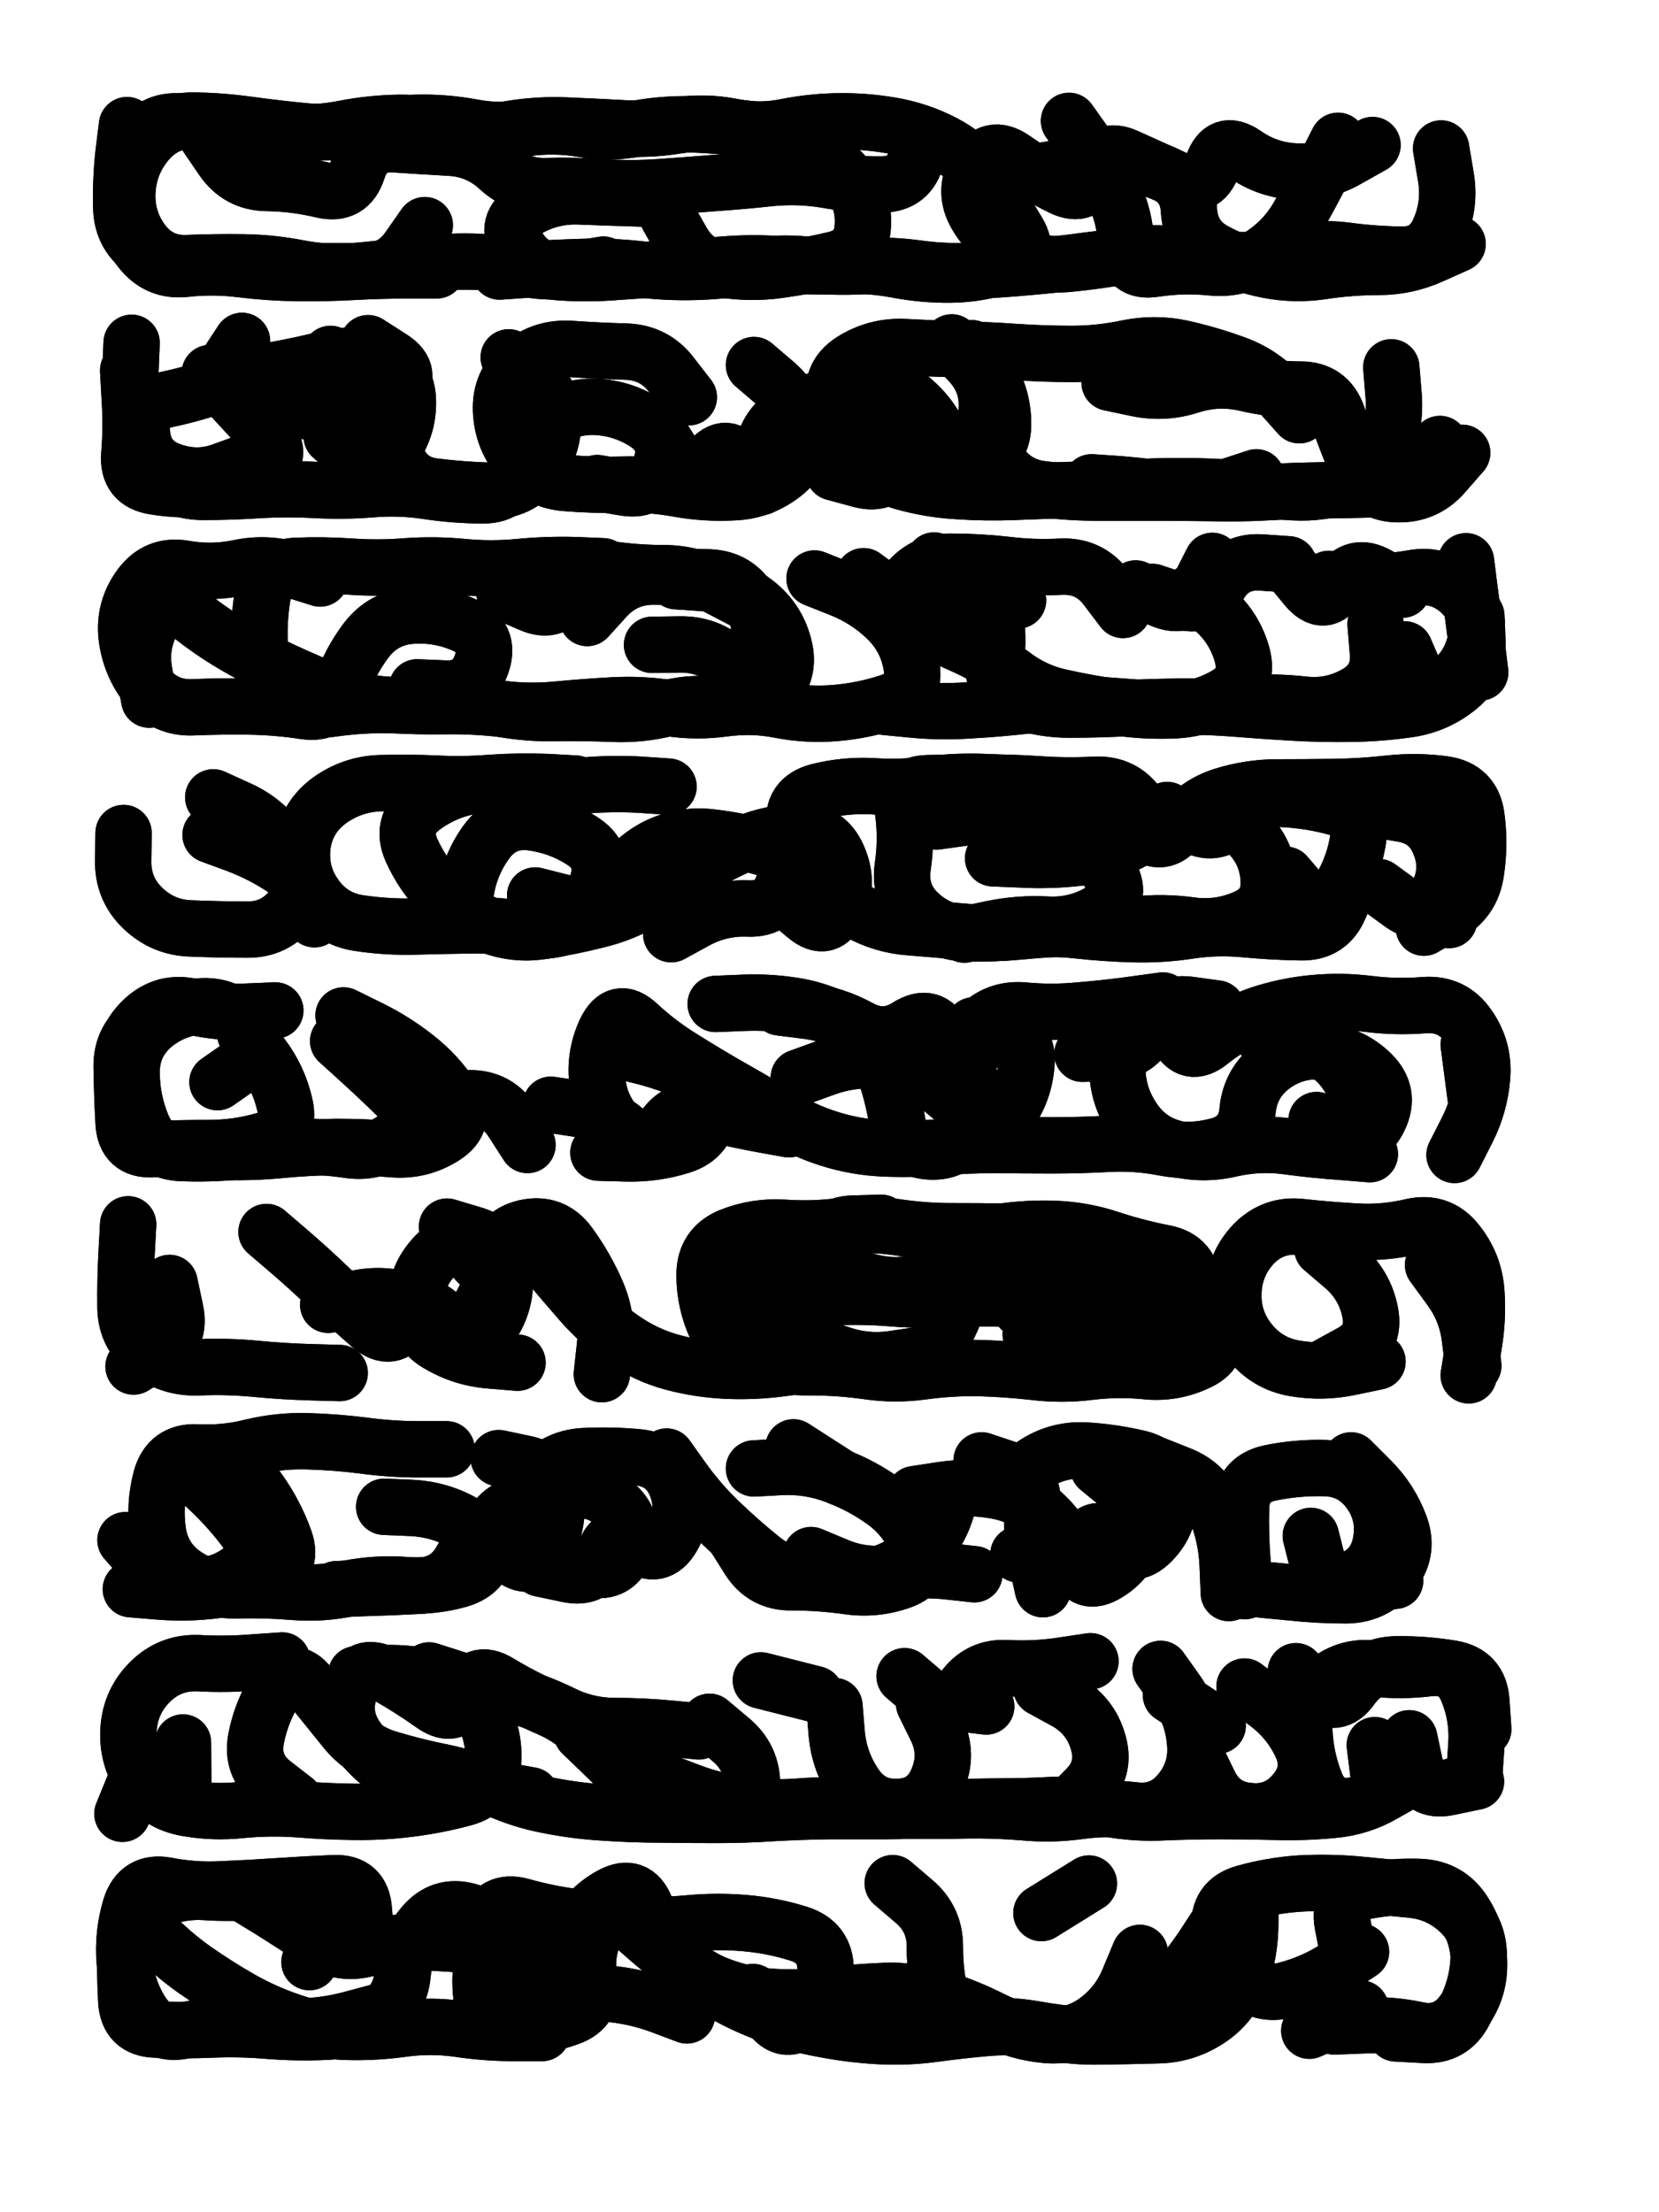 <svg xmlns="http://www.w3.org/2000/svg" viewBox="0 0 4329 5772"><title>Infinite Scribble #5219</title><defs><filter id="piece_5219_3_4_filter" x="-100" y="-100" width="4529" height="5972" filterUnits="userSpaceOnUse"><feGaussianBlur in="SourceGraphic" result="lineShape_1" stdDeviation="7350e-3"/><feColorMatrix in="lineShape_1" result="lineShape" type="matrix" values="1 0 0 0 0  0 1 0 0 0  0 0 1 0 0  0 0 0 8820e-3 -4410e-3"/><feGaussianBlur in="lineShape" result="shrank_blurred" stdDeviation="12350e-3"/><feColorMatrix in="shrank_blurred" result="shrank" type="matrix" values="1 0 0 0 0 0 1 0 0 0 0 0 1 0 0 0 0 0 10717e-3 -6880e-3"/><feColorMatrix in="lineShape" result="border_filled" type="matrix" values="0.6 0 0 0 -0.4  0 0.6 0 0 -0.4  0 0 0.6 0 -0.4  0 0 0 1 0"/><feComposite in="border_filled" in2="shrank" result="border" operator="out"/><feOffset in="lineShape" result="shapes_linestyle_bottom3" dx="-35280e-3" dy="-35280e-3"/><feOffset in="lineShape" result="shapes_linestyle_bottom2" dx="-23520e-3" dy="-23520e-3"/><feOffset in="lineShape" result="shapes_linestyle_bottom1" dx="-11760e-3" dy="-11760e-3"/><feMerge result="shapes_linestyle_bottom"><feMergeNode in="shapes_linestyle_bottom3"/><feMergeNode in="shapes_linestyle_bottom2"/><feMergeNode in="shapes_linestyle_bottom1"/></feMerge><feGaussianBlur in="shapes_linestyle_bottom" result="shapes_linestyle_bottomcontent_blurred" stdDeviation="12350e-3"/><feColorMatrix in="shapes_linestyle_bottomcontent_blurred" result="shapes_linestyle_bottomcontent" type="matrix" values="1 0 0 0 0 0 1 0 0 0 0 0 1 0 0 0 0 0 10717e-3 -6880e-3"/><feColorMatrix in="shapes_linestyle_bottomcontent" result="shapes_linestyle_bottomdark" type="matrix" values="0.6 0 0 0 -0.1  0 0.6 0 0 -0.1  0 0 0.6 0 -0.1  0 0 0 1 0"/><feColorMatrix in="shapes_linestyle_bottom" result="shapes_linestyle_bottomborderblack" type="matrix" values="0.6 0 0 0 -0.4  0 0.6 0 0 -0.4  0 0 0.6 0 -0.4  0 0 0 1 0"/><feGaussianBlur in="lineShape" result="shapes_linestyle_frontshrank_blurred" stdDeviation="12350e-3"/><feColorMatrix in="shapes_linestyle_frontshrank_blurred" result="shapes_linestyle_frontshrank" type="matrix" values="1 0 0 0 0 0 1 0 0 0 0 0 1 0 0 0 0 0 10717e-3 -6880e-3"/><feMerge result="shapes_linestyle"><feMergeNode in="shapes_linestyle_bottomborderblack"/><feMergeNode in="shapes_linestyle_bottomdark"/><feMergeNode in="shapes_linestyle_frontshrank"/></feMerge><feComposite in="shapes_linestyle" in2="shrank" result="shapes_linestyle_cropped" operator="over"/><feComposite in="border" in2="shapes_linestyle_cropped" result="shapes" operator="over"/></filter><filter id="piece_5219_3_4_shadow" x="-100" y="-100" width="4529" height="5972" filterUnits="userSpaceOnUse"><feColorMatrix in="SourceGraphic" result="result_blackened" type="matrix" values="0 0 0 0 0  0 0 0 0 0  0 0 0 0 0  0 0 0 0.8 0"/><feGaussianBlur in="result_blackened" result="result_blurred" stdDeviation="44100e-3"/><feComposite in="SourceGraphic" in2="result_blurred" result="result" operator="over"/></filter><filter id="piece_5219_3_4_overall" x="-100" y="-100" width="4529" height="5972" filterUnits="userSpaceOnUse"><feTurbulence result="background_texture_bumps" type="fractalNoise" baseFrequency="57e-3" numOctaves="3"/><feDiffuseLighting in="background_texture_bumps" result="background_texture" surfaceScale="1" diffuseConstant="2" lighting-color="#aaa"><feDistantLight azimuth="225" elevation="20"/></feDiffuseLighting><feColorMatrix in="background_texture" result="background_texturelightened" type="matrix" values="0.6 0 0 0 0.8  0 0.6 0 0 0.8  0 0 0.6 0 0.8  0 0 0 1 0"/><feColorMatrix in="SourceGraphic" result="background_darkened" type="matrix" values="2 0 0 0 -1  0 2 0 0 -1  0 0 2 0 -1  0 0 0 1 0"/><feMorphology in="background_darkened" result="background_glow_1_thicken" operator="dilate" radius="0"/><feColorMatrix in="background_glow_1_thicken" result="background_glow_1_thicken_colored" type="matrix" values="0 0 0 0 0  0 0 0 0 0  0 0 0 0 0  0 0 0 0.7 0"/><feGaussianBlur in="background_glow_1_thicken_colored" result="background_glow_1" stdDeviation="69200e-3"/><feMorphology in="background_darkened" result="background_glow_2_thicken" operator="dilate" radius="0"/><feColorMatrix in="background_glow_2_thicken" result="background_glow_2_thicken_colored" type="matrix" values="0 0 0 0 0  0 0 0 0 0  0 0 0 0 0  0 0 0 0 0"/><feGaussianBlur in="background_glow_2_thicken_colored" result="background_glow_2" stdDeviation="0"/><feComposite in="background_glow_1" in2="background_glow_2" result="background_glow" operator="out"/><feBlend in="background_glow" in2="background_texturelightened" result="background" mode="normal"/></filter><clipPath id="piece_5219_3_4_clip"><rect x="0" y="0" width="4329" height="5772"/></clipPath><g id="layer_3" filter="url(#piece_5219_3_4_filter)" stroke-width="147" stroke-linecap="round" fill="none"><path d="M 1179 658 Q 1179 658 1137 718 Q 1096 778 1023 778 Q 950 778 877 778 Q 804 778 731 768 Q 659 759 586 763 Q 513 767 451 727 Q 390 688 387 615 Q 385 542 393 469 L 402 397 M 2975 742 Q 2975 742 2902 751 Q 2830 761 2757 767 Q 2684 774 2611 777 Q 2538 781 2465 771 Q 2393 761 2320 765 Q 2247 769 2174 761 Q 2101 754 2029 766 Q 1957 778 1884 780 Q 1811 782 1738 773 Q 1666 765 1593 767 Q 1520 769 1447 774 L 1374 779 M 3874 707 Q 3874 707 3807 737 Q 3741 767 3668 767 Q 3595 767 3522 778 Q 3450 789 3378 775 Q 3306 761 3241 726 Q 3177 692 3173 619 Q 3169 546 3100 520 Q 3032 495 2959 496 Q 2886 497 2814 512 Q 2743 527 2672 508 Q 2601 490 2540 449 Q 2480 409 2462 480 Q 2445 551 2372 552 Q 2299 553 2227 540 Q 2155 528 2082 535 Q 2009 543 1936 548 Q 1863 554 1790 559 Q 1717 564 1644 559 Q 1571 554 1498 556 Q 1425 559 1371 509 Q 1318 460 1245 456 Q 1172 452 1099 447 Q 1026 443 1004 513 Q 982 583 911 566 Q 840 549 767 548 Q 694 547 652 487 L 611 427" stroke="hsl(315,100%,55%)"/><path d="M 2246 1303 Q 2246 1303 2316 1322 Q 2387 1341 2413 1273 Q 2440 1205 2382 1160 Q 2325 1116 2252 1112 Q 2179 1109 2120 1152 Q 2061 1195 2059 1268 L 2057 1341 M 3828 1229 Q 3828 1229 3784 1287 Q 3740 1346 3667 1347 Q 3594 1349 3521 1350 Q 3448 1351 3375 1355 Q 3302 1359 3229 1357 Q 3156 1356 3083 1356 Q 3010 1356 2937 1356 Q 2864 1356 2791 1347 Q 2719 1339 2678 1278 Q 2638 1218 2645 1145 Q 2652 1072 2603 1018 L 2554 964 M 1629 1331 Q 1629 1331 1701 1343 Q 1773 1355 1795 1285 Q 1818 1216 1757 1175 Q 1696 1135 1623 1132 Q 1550 1130 1493 1175 Q 1436 1220 1420 1291 Q 1405 1363 1332 1363 Q 1259 1363 1186 1352 Q 1114 1341 1041 1347 Q 968 1353 895 1349 Q 822 1345 749 1349 Q 676 1354 603 1354 Q 530 1355 476 1306 Q 422 1257 415 1184 Q 408 1111 411 1038 L 414 965 M 1031 966 Q 1031 966 1092 1005 Q 1154 1045 1101 1095 Q 1049 1146 976 1145 Q 903 1144 830 1142 Q 757 1141 690 1112 Q 623 1083 662 1021 L 702 960" stroke="hsl(336,100%,52%)"/><path d="M 2196 1580 Q 2196 1580 2264 1607 Q 2332 1634 2384 1684 Q 2437 1735 2449 1807 Q 2462 1879 2392 1902 Q 2323 1925 2250 1931 Q 2177 1937 2105 1923 Q 2033 1909 1960 1919 Q 1888 1929 1815 1918 Q 1743 1907 1670 1911 Q 1597 1915 1524 1922 Q 1451 1929 1378 1920 Q 1306 1912 1233 1913 Q 1160 1914 1087 1910 Q 1014 1906 946 1879 Q 878 1852 811 1821 Q 745 1791 682 1754 Q 619 1717 562 1671 Q 506 1625 470 1688 Q 434 1752 447 1824 L 460 1896 M 3923 1678 Q 3923 1678 3926 1751 Q 3929 1824 3871 1868 Q 3813 1913 3740 1922 Q 3668 1932 3595 1933 Q 3522 1934 3449 1930 Q 3376 1926 3303 1920 Q 3230 1914 3157 1914 Q 3084 1915 3011 1918 Q 2938 1922 2865 1922 Q 2792 1923 2723 1898 Q 2654 1874 2667 1802 Q 2681 1730 2662 1659 Q 2643 1589 2575 1561 L 2508 1533 M 3433 1546 Q 3433 1546 3479 1602 Q 3526 1659 3565 1597 Q 3604 1536 3667 1572 L 3730 1609 M 3034 1606 Q 3034 1606 3101 1635 Q 3168 1664 3201 1599 L 3234 1534 M 1387 1617 Q 1387 1617 1454 1646 Q 1521 1676 1552 1610 Q 1584 1544 1656 1555 Q 1729 1566 1802 1566 Q 1875 1566 1939 1600 L 2004 1634" stroke="hsl(0,100%,52%)"/><path d="M 3595 2371 Q 3595 2371 3566 2438 Q 3538 2505 3465 2503 Q 3392 2502 3319 2495 Q 3246 2488 3173 2499 Q 3101 2510 3028 2508 Q 2955 2506 2882 2498 Q 2810 2490 2737 2499 Q 2665 2509 2592 2502 Q 2519 2496 2446 2490 Q 2373 2485 2309 2449 Q 2246 2413 2200 2356 Q 2154 2300 2144 2227 Q 2134 2155 2205 2136 Q 2276 2118 2349 2122 Q 2422 2127 2494 2117 Q 2567 2108 2640 2111 Q 2713 2114 2785 2123 Q 2858 2132 2924 2163 Q 2991 2194 3048 2240 Q 3105 2286 3148 2227 Q 3192 2169 3261 2147 Q 3331 2125 3404 2125 Q 3477 2125 3550 2124 Q 3623 2123 3695 2115 Q 3768 2107 3840 2117 Q 3913 2128 3923 2200 Q 3933 2273 3922 2345 Q 3912 2418 3849 2454 L 3786 2491 M 1467 2407 Q 1467 2407 1538 2425 Q 1609 2443 1630 2373 Q 1651 2303 1589 2264 Q 1528 2225 1455 2216 Q 1383 2208 1340 2267 Q 1297 2326 1286 2398 L 1275 2471 M 620 2249 Q 620 2249 688 2274 Q 757 2300 817 2341 Q 878 2382 833 2439 Q 788 2497 715 2496 Q 642 2496 569 2493 Q 496 2491 443 2440 Q 391 2390 392 2317 L 393 2244" stroke="hsl(336,100%,52%)"/><path d="M 710 2767 Q 710 2767 754 2825 Q 798 2883 814 2954 Q 830 3026 759 3046 Q 689 3066 616 3066 Q 543 3066 470 3069 Q 397 3073 393 3000 Q 389 2927 388 2854 Q 387 2781 446 2739 L 506 2697 M 3506 2993 Q 3506 2993 3572 3024 Q 3638 3055 3669 2989 Q 3701 2923 3649 2872 Q 3597 2821 3524 2814 Q 3451 2808 3392 2851 Q 3333 2895 3326 2968 Q 3320 3041 3249 3060 Q 3179 3079 3107 3065 Q 3035 3051 2962 3055 Q 2889 3059 2816 3059 Q 2743 3059 2670 3058 Q 2597 3058 2524 3064 Q 2451 3070 2378 3067 Q 2305 3064 2235 3042 Q 2165 3020 2103 2981 Q 2041 2943 1977 2907 Q 1914 2871 1852 2832 Q 1790 2794 1736 2744 Q 1683 2694 1651 2760 Q 1620 2826 1630 2898 Q 1640 2971 1693 3020 L 1747 3070 M 1222 2938 Q 1222 2938 1295 2936 Q 1368 2935 1407 2996 L 1447 3058 M 2895 2820 Q 2895 2820 2968 2818 Q 3041 2816 3071 2749 Q 3101 2683 3173 2692 L 3246 2702 M 2105 2699 Q 2105 2699 2177 2708 Q 2250 2718 2314 2753 Q 2378 2788 2439 2749 Q 2501 2710 2533 2775 Q 2566 2841 2626 2799 L 2686 2758" stroke="hsl(315,100%,55%)"/><path d="M 2760 3551 Q 2760 3551 2833 3554 Q 2906 3558 2964 3602 Q 3023 3646 3052 3579 Q 3082 3512 3059 3442 Q 3036 3373 2963 3368 Q 2890 3364 2817 3370 Q 2744 3376 2671 3378 Q 2598 3381 2577 3451 Q 2556 3521 2517 3583 Q 2478 3645 2405 3634 Q 2333 3624 2260 3627 Q 2187 3630 2114 3640 Q 2042 3650 1969 3647 Q 1896 3644 1825 3625 Q 1755 3606 1695 3564 Q 1635 3523 1587 3468 Q 1539 3413 1492 3357 Q 1445 3302 1396 3356 Q 1348 3411 1306 3351 Q 1265 3291 1212 3341 Q 1159 3392 1154 3465 Q 1150 3538 1212 3576 Q 1275 3614 1348 3620 L 1421 3626 M 3665 3623 Q 3665 3623 3593 3638 Q 3522 3653 3450 3641 Q 3378 3629 3332 3572 Q 3286 3515 3289 3442 Q 3292 3369 3342 3316 Q 3393 3264 3465 3272 Q 3538 3280 3611 3284 Q 3684 3288 3755 3271 Q 3827 3255 3872 3312 Q 3918 3369 3923 3442 Q 3928 3515 3915 3587 L 3903 3659 M 2044 3376 Q 2044 3376 2115 3391 Q 2187 3407 2205 3336 Q 2224 3265 2297 3263 L 2370 3261 M 957 3653 Q 957 3653 884 3651 Q 811 3649 738 3642 Q 665 3635 592 3638 Q 519 3642 459 3599 Q 400 3557 398 3484 Q 397 3411 401 3338 L 405 3265" stroke="hsl(297,100%,57%)"/><path d="M 564 3908 Q 564 3908 617 3958 Q 670 4008 713 4066 Q 757 4125 698 4169 Q 640 4213 567 4206 Q 494 4199 446 4144 L 398 4089 M 2457 3969 Q 2457 3969 2529 3958 Q 2602 3947 2674 3961 Q 2746 3975 2798 4025 Q 2851 4076 2875 4145 Q 2899 4214 2961 4175 Q 3023 4137 3036 4065 Q 3050 3993 2993 3947 L 2937 3901 M 3491 4078 Q 3491 4078 3509 4149 Q 3527 4220 3594 4192 Q 3662 4165 3674 4093 Q 3687 4021 3644 3962 Q 3601 3903 3528 3901 Q 3455 3899 3383 3914 Q 3312 3930 3309 4003 Q 3307 4076 3313 4149 L 3319 4222 M 1480 4163 Q 1480 4163 1551 4178 Q 1623 4194 1647 4125 Q 1671 4056 1729 4100 Q 1788 4144 1825 4081 Q 1862 4018 1836 3949 Q 1810 3881 1737 3873 Q 1664 3866 1591 3870 Q 1518 3875 1472 3932 Q 1427 3989 1368 4032 Q 1310 4076 1275 4140 Q 1240 4204 1167 4208 Q 1094 4212 1021 4214 L 948 4217 M 2187 4128 Q 2187 4128 2254 4156 Q 2322 4185 2394 4174 Q 2467 4163 2540 4170 L 2613 4178 M 2141 3847 L 2264 3926" stroke="hsl(285,100%,57%)"/><path d="M 3747 4714 Q 3747 4714 3683 4750 Q 3620 4787 3547 4793 Q 3474 4800 3401 4798 Q 3328 4796 3255 4796 Q 3182 4796 3109 4799 Q 3036 4803 2964 4790 Q 2892 4777 2819 4780 Q 2746 4784 2673 4784 Q 2600 4784 2527 4790 Q 2454 4796 2381 4796 Q 2308 4796 2235 4796 Q 2162 4797 2089 4801 Q 2016 4806 1943 4806 Q 1870 4806 1797 4805 Q 1724 4805 1651 4800 Q 1578 4796 1506 4782 Q 1434 4769 1367 4739 Q 1300 4710 1228 4695 Q 1157 4681 1087 4660 Q 1017 4640 971 4583 Q 925 4526 879 4469 Q 834 4412 793 4473 Q 753 4534 739 4606 Q 725 4678 782 4723 L 840 4768 M 445 4668 L 390 4803 M 3452 4431 Q 3452 4431 3504 4482 Q 3556 4533 3598 4473 Q 3641 4414 3714 4413 Q 3787 4412 3859 4424 Q 3931 4436 3936 4509 L 3941 4582 M 3126 4493 L 3248 4573 M 1894 4588 Q 1894 4588 1821 4581 Q 1748 4574 1675 4574 Q 1602 4574 1536 4541 Q 1471 4509 1400 4491 Q 1329 4474 1259 4451 L 1190 4429 M 2431 4444 Q 2431 4444 2486 4491 Q 2541 4539 2583 4479 Q 2625 4419 2698 4423 Q 2771 4427 2843 4416 L 2916 4405" stroke="hsl(273,100%,57%)"/><path d="M 1485 5375 Q 1485 5375 1412 5375 Q 1339 5375 1266 5364 Q 1194 5354 1121 5364 Q 1049 5374 976 5372 Q 903 5370 833 5346 Q 764 5323 700 5287 Q 637 5251 577 5209 Q 518 5167 467 5114 L 416 5062 M 3045 5166 Q 3045 5166 3017 5233 Q 2990 5301 2931 5344 Q 2872 5387 2799 5380 Q 2726 5373 2660 5340 Q 2595 5307 2525 5285 Q 2455 5263 2382 5265 Q 2309 5268 2236 5276 Q 2164 5285 2091 5281 Q 2018 5277 1949 5251 Q 1881 5226 1832 5171 Q 1784 5117 1756 5049 Q 1729 4981 1665 5016 Q 1601 5051 1569 5117 Q 1538 5183 1466 5169 Q 1394 5156 1321 5148 Q 1248 5141 1175 5138 Q 1102 5135 1031 5154 Q 961 5174 900 5134 Q 839 5094 777 5055 L 715 5017 M 3622 5163 Q 3622 5163 3561 5203 Q 3500 5243 3429 5262 Q 3359 5282 3309 5229 Q 3259 5176 3253 5103 Q 3247 5030 3317 5010 Q 3388 4990 3461 4985 Q 3534 4981 3607 4987 Q 3680 4994 3753 5001 Q 3826 5008 3879 5058 Q 3932 5108 3929 5181 Q 3926 5254 3892 5319 Q 3859 5384 3786 5380 L 3713 5376" stroke="hsl(262,100%,58%)"/></g><g id="layer_2" filter="url(#piece_5219_3_4_filter)" stroke-width="147" stroke-linecap="round" fill="none"><path d="M 1210 776 Q 1210 776 1137 776 Q 1064 776 991 780 Q 918 784 845 783 Q 772 782 699 773 Q 627 764 554 772 Q 482 780 437 722 Q 392 665 396 592 Q 400 519 430 452 Q 460 386 533 387 Q 606 389 678 401 Q 750 413 823 416 Q 896 420 968 406 Q 1040 392 1113 391 Q 1186 391 1258 405 Q 1330 419 1402 407 Q 1474 395 1547 398 Q 1620 401 1693 405 Q 1766 410 1838 398 Q 1910 387 1981 401 Q 2053 416 2124 401 Q 2196 387 2269 387 Q 2342 387 2413 401 Q 2485 416 2548 452 Q 2611 489 2650 551 Q 2689 613 2726 675 Q 2764 738 2695 762 Q 2626 786 2553 787 Q 2480 788 2408 774 Q 2336 761 2263 764 Q 2190 768 2117 761 Q 2044 755 1971 760 Q 1898 766 1825 770 Q 1752 775 1679 780 Q 1606 786 1533 781 Q 1460 777 1422 715 Q 1384 653 1447 616 Q 1510 580 1583 583 Q 1656 586 1729 588 L 1802 591 M 3562 438 Q 3562 438 3529 503 Q 3496 569 3460 632 Q 3424 696 3363 736 Q 3302 776 3229 768 Q 3156 761 3083 772 Q 3011 783 3009 710 Q 3007 637 2975 571 Q 2944 505 2902 445 L 2860 386" stroke="hsl(276,100%,63%)"/><path d="M 936 1209 Q 936 1209 990 1257 Q 1045 1306 1090 1249 Q 1136 1192 1135 1119 Q 1135 1046 1068 1017 Q 1001 988 930 1005 Q 859 1023 787 1036 Q 715 1049 646 1073 Q 577 1098 505 1113 Q 434 1129 441 1202 Q 448 1275 517 1299 Q 586 1324 654 1298 L 723 1273 M 2403 1071 Q 2403 1071 2457 1119 Q 2512 1168 2534 1237 Q 2557 1307 2623 1276 Q 2690 1246 2688 1173 Q 2687 1100 2646 1039 L 2606 979 M 3349 1316 Q 3349 1316 3279 1339 Q 3210 1362 3137 1351 Q 3065 1340 2992 1334 L 2919 1329 M 3886 1252 Q 3886 1252 3838 1307 Q 3790 1362 3717 1360 Q 3644 1359 3614 1292 Q 3585 1225 3561 1156 Q 3537 1087 3464 1087 Q 3391 1087 3319 1070 Q 3248 1054 3178 1076 Q 3109 1099 3037 1084 L 2966 1069 M 2038 1023 Q 2038 1023 2093 1070 Q 2149 1118 2161 1190 Q 2173 1262 2115 1307 Q 2058 1352 1985 1355 Q 1912 1359 1840 1346 Q 1768 1333 1695 1335 Q 1622 1337 1549 1331 Q 1476 1326 1428 1270 Q 1381 1215 1378 1142 Q 1375 1069 1431 1022 Q 1487 976 1560 981 Q 1633 986 1706 988 Q 1779 991 1823 1049 L 1868 1107" stroke="hsl(288,100%,63%)"/><path d="M 1835 1587 Q 1835 1587 1908 1592 Q 1981 1597 2039 1641 Q 2098 1685 2116 1756 Q 2135 1827 2082 1877 Q 2029 1927 1957 1913 Q 1885 1900 1814 1918 Q 1743 1936 1670 1933 Q 1597 1930 1524 1931 Q 1451 1933 1379 1920 Q 1307 1908 1234 1909 Q 1161 1911 1088 1910 Q 1015 1909 942 1919 Q 870 1930 812 1885 Q 754 1841 749 1768 Q 744 1695 756 1623 Q 768 1551 841 1547 Q 914 1544 987 1549 Q 1060 1554 1133 1548 Q 1206 1543 1279 1550 Q 1352 1557 1425 1550 Q 1498 1543 1571 1545 L 1644 1548 M 3660 1699 Q 3660 1699 3666 1772 Q 3673 1845 3609 1881 Q 3546 1917 3473 1909 Q 3401 1901 3328 1905 Q 3255 1909 3182 1916 Q 3109 1924 3036 1917 Q 2963 1911 2890 1907 Q 2817 1904 2744 1912 Q 2672 1920 2599 1924 Q 2526 1929 2453 1922 L 2380 1915 M 3078 1615 Q 3078 1615 3147 1638 Q 3216 1662 3251 1598 Q 3287 1534 3360 1538 L 3433 1543 M 2727 1637 Q 2727 1637 2657 1658 Q 2587 1680 2514 1670 Q 2442 1661 2383 1617 L 2324 1574 M 3896 1535 Q 3896 1535 3905 1607 Q 3915 1680 3924 1752 L 3933 1825" stroke="hsl(300,100%,63%)"/><path d="M 2117 2413 Q 2117 2413 2173 2460 Q 2229 2507 2258 2440 Q 2287 2373 2257 2306 Q 2228 2239 2155 2241 Q 2082 2243 2014 2271 Q 1947 2299 1886 2339 Q 1825 2379 1762 2416 Q 1700 2454 1629 2471 Q 1558 2489 1485 2500 Q 1413 2511 1345 2484 Q 1277 2458 1225 2406 Q 1174 2355 1144 2288 Q 1115 2221 1173 2177 Q 1232 2133 1304 2121 Q 1377 2110 1450 2118 Q 1523 2126 1596 2120 Q 1669 2114 1742 2118 L 1815 2123 M 2514 2214 Q 2514 2214 2586 2204 Q 2659 2194 2731 2206 Q 2803 2218 2867 2253 Q 2931 2288 2967 2351 Q 3003 2415 2939 2451 Q 2876 2487 2803 2483 Q 2730 2479 2658 2494 L 2587 2509 M 3426 2353 Q 3426 2353 3473 2408 Q 3521 2464 3560 2402 Q 3600 2341 3613 2269 Q 3627 2197 3556 2177 Q 3486 2158 3413 2155 Q 3340 2152 3290 2205 Q 3241 2259 3178 2221 L 3116 2184 M 627 2151 Q 627 2151 693 2181 Q 760 2211 802 2270 Q 845 2330 868 2399 L 891 2469 M 3852 2471 Q 3852 2471 3855 2398 Q 3859 2325 3870 2252 L 3881 2180" stroke="hsl(288,100%,63%)"/><path d="M 2155 2882 Q 2155 2882 2224 2857 Q 2293 2832 2366 2838 Q 2439 2845 2497 2888 Q 2556 2932 2607 2984 Q 2658 3037 2701 2978 Q 2744 2919 2749 2846 Q 2755 2773 2683 2759 L 2611 2746 M 967 2720 Q 967 2720 1032 2752 Q 1098 2784 1155 2829 Q 1213 2874 1252 2935 Q 1291 2997 1229 3036 Q 1168 3075 1095 3069 Q 1022 3063 949 3063 Q 876 3064 803 3071 Q 730 3078 657 3076 Q 584 3074 511 3069 Q 438 3065 416 2995 Q 394 2926 393 2853 Q 392 2780 446 2730 Q 500 2681 571 2697 Q 643 2714 716 2710 L 789 2707 M 1649 2804 Q 1649 2804 1720 2820 Q 1792 2836 1859 2864 Q 1927 2892 1922 2965 Q 1918 3038 1848 3060 Q 1778 3082 1705 3080 L 1632 3078 M 3645 3082 Q 3645 3082 3572 3076 Q 3499 3071 3426 3061 Q 3354 3052 3283 3068 Q 3212 3085 3140 3068 Q 3069 3052 3028 2991 Q 2987 2931 2986 2858 Q 2986 2785 3046 2744 Q 3107 2703 3140 2768 Q 3173 2834 3229 2788 Q 3286 2742 3355 2718 Q 3424 2695 3497 2688 Q 3570 2681 3642 2690 Q 3715 2699 3788 2693 Q 3861 2688 3902 2748 Q 3944 2808 3938 2881 Q 3932 2954 3899 3019 L 3866 3084" stroke="hsl(276,100%,63%)"/><path d="M 766 3285 Q 766 3285 821 3332 Q 877 3380 929 3430 Q 982 3481 1037 3529 Q 1092 3577 1131 3515 Q 1170 3454 1221 3505 Q 1273 3557 1313 3496 Q 1354 3436 1362 3363 Q 1370 3291 1441 3274 Q 1513 3258 1556 3317 Q 1599 3376 1628 3443 Q 1657 3510 1649 3583 L 1641 3656 M 3053 3433 Q 3053 3433 3124 3448 Q 3196 3464 3230 3528 Q 3264 3593 3198 3624 Q 3132 3656 3059 3648 Q 2986 3641 2913 3650 Q 2841 3659 2768 3650 Q 2696 3642 2623 3640 Q 2550 3639 2477 3649 Q 2405 3659 2332 3648 Q 2260 3638 2187 3638 Q 2114 3639 2043 3620 Q 1972 3602 1940 3536 Q 1909 3470 1909 3397 Q 1909 3324 1976 3296 Q 2044 3269 2117 3274 Q 2190 3279 2262 3270 Q 2335 3262 2407 3272 Q 2480 3283 2553 3283 Q 2626 3283 2699 3284 Q 2772 3285 2828 3332 Q 2884 3379 2824 3420 Q 2764 3462 2691 3459 Q 2618 3457 2545 3460 Q 2472 3464 2399 3458 Q 2326 3452 2253 3455 L 2180 3459 M 3521 3328 Q 3521 3328 3576 3375 Q 3632 3423 3646 3495 Q 3660 3567 3595 3601 L 3531 3636" stroke="hsl(264,100%,64%)"/><path d="M 1073 4002 Q 1073 4002 1146 4005 Q 1219 4009 1282 4045 Q 1346 4081 1400 4129 Q 1455 4178 1492 4115 Q 1529 4052 1522 3979 Q 1515 3906 1443 3890 L 1372 3875 M 2728 4126 Q 2728 4126 2798 4147 Q 2868 4169 2898 4102 Q 2928 4036 2976 4090 Q 3025 4145 3076 4092 Q 3127 4040 3121 3967 Q 3115 3894 3044 3876 Q 2973 3859 2900 3855 Q 2827 3852 2767 3893 Q 2707 3934 2634 3938 Q 2561 3942 2539 4012 Q 2518 4082 2460 4127 Q 2403 4172 2331 4186 Q 2259 4200 2186 4191 Q 2114 4183 2057 4137 Q 2000 4091 1947 4040 Q 1895 3990 1852 3930 L 1810 3871 M 3596 3881 Q 3596 3881 3647 3932 Q 3699 3984 3724 4052 Q 3749 4121 3702 4177 Q 3655 4233 3582 4233 Q 3509 4233 3436 4225 L 3363 4218 M 703 3899 Q 703 3899 745 3958 Q 788 4018 813 4087 Q 838 4156 770 4184 Q 703 4212 630 4220 Q 558 4229 485 4223 L 412 4217" stroke="hsl(254,100%,64%)"/><path d="M 1922 4563 Q 1922 4563 1978 4610 Q 2034 4657 2033 4730 L 2032 4803 M 2482 4516 Q 2482 4516 2514 4581 Q 2546 4647 2517 4714 Q 2489 4782 2416 4785 Q 2343 4789 2302 4728 Q 2261 4668 2254 4595 L 2248 4522 M 1000 4439 Q 1000 4439 1073 4436 Q 1146 4434 1216 4453 Q 1287 4472 1325 4534 Q 1363 4597 1357 4670 Q 1352 4743 1281 4762 Q 1211 4781 1138 4790 Q 1066 4799 993 4798 Q 920 4797 847 4791 Q 774 4786 701 4793 Q 628 4801 556 4788 Q 484 4775 442 4715 Q 401 4655 406 4582 Q 411 4509 463 4458 Q 515 4407 588 4410 Q 661 4414 734 4408 L 807 4403 M 2788 4475 Q 2788 4475 2852 4510 Q 2916 4546 2936 4616 Q 2957 4686 2905 4738 L 2854 4790 M 3318 4471 Q 3318 4471 3376 4514 Q 3435 4558 3466 4624 Q 3497 4690 3450 4746 Q 3404 4803 3331 4796 Q 3258 4790 3226 4724 L 3194 4658 M 3748 4606 Q 3748 4606 3763 4677 Q 3779 4749 3850 4734 L 3922 4719 M 1589 4593 Q 1589 4593 1641 4643 Q 1694 4694 1743 4748 L 1792 4803" stroke="hsl(244,100%,64%)"/><path d="M 3333 5016 Q 3333 5016 3333 5089 Q 3333 5162 3309 5231 Q 3285 5300 3224 5340 Q 3163 5380 3090 5381 Q 3017 5383 2944 5384 Q 2871 5386 2799 5371 Q 2728 5356 2655 5361 Q 2582 5367 2509 5377 Q 2437 5387 2364 5383 Q 2291 5379 2219 5365 Q 2147 5352 2078 5327 Q 2009 5302 1946 5265 Q 1883 5228 1826 5182 Q 1769 5137 1715 5087 Q 1662 5037 1628 5102 Q 1595 5167 1609 5239 Q 1623 5311 1554 5335 Q 1485 5360 1412 5360 Q 1339 5360 1328 5287 Q 1317 5215 1340 5145 Q 1363 5076 1292 5057 Q 1222 5038 1175 5094 Q 1128 5150 1121 5223 Q 1114 5296 1051 5333 Q 988 5370 915 5372 Q 842 5375 769 5369 Q 696 5363 623 5366 Q 550 5369 477 5366 Q 404 5364 400 5291 Q 396 5218 398 5145 Q 401 5072 465 5037 Q 530 5003 603 5007 Q 676 5012 749 5005 Q 822 4998 887 5031 Q 952 5064 915 5127 L 878 5190 M 3588 5163 Q 3588 5163 3574 5091 Q 3561 5019 3633 5005 Q 3705 4991 3778 4994 Q 3851 4998 3890 5059 Q 3930 5121 3930 5194 Q 3931 5267 3886 5324 Q 3842 5382 3770 5367 Q 3699 5352 3626 5355 L 3553 5358" stroke="hsl(234,100%,64%)"/></g><g id="layer_1" filter="url(#piece_5219_3_4_filter)" stroke-width="147" stroke-linecap="round" fill="none"><path d="M 3652 449 Q 3652 449 3588 485 Q 3525 522 3452 518 Q 3379 515 3319 473 Q 3259 432 3235 501 Q 3211 570 3144 540 Q 3078 510 3011 480 Q 2945 450 2925 520 Q 2906 591 2840 559 Q 2775 527 2715 485 Q 2655 444 2618 507 Q 2582 571 2619 633 Q 2657 696 2721 731 Q 2785 766 2858 759 Q 2931 752 3003 739 Q 3075 726 3147 736 Q 3220 747 3293 749 Q 3366 752 3437 733 Q 3508 715 3580 724 Q 3653 734 3726 735 Q 3799 737 3827 669 Q 3856 602 3843 530 L 3831 458 M 1645 761 Q 1645 761 1573 773 Q 1501 786 1430 769 Q 1359 753 1286 753 Q 1213 753 1140 762 Q 1068 772 995 778 Q 922 784 850 770 Q 778 756 705 755 Q 632 754 559 757 Q 486 760 442 701 Q 399 643 403 570 Q 407 497 454 441 Q 501 385 574 385 Q 647 386 719 396 Q 792 406 865 413 Q 938 420 1010 407 Q 1082 394 1155 391 Q 1228 389 1300 402 Q 1372 416 1444 405 Q 1517 395 1589 407 Q 1661 420 1733 406 Q 1805 393 1878 395 Q 1951 398 2023 407 Q 2096 417 2163 446 Q 2230 476 2278 531 Q 2326 586 2322 659 Q 2319 732 2247 748 Q 2176 765 2103 775 Q 2031 785 1958 774 Q 1886 764 1850 700 L 1814 637" stroke="hsl(247,100%,71%)"/><path d="M 3701 1029 Q 3701 1029 3707 1102 Q 3713 1175 3685 1242 Q 3658 1310 3589 1334 Q 3520 1359 3447 1355 Q 3374 1351 3301 1345 Q 3228 1339 3155 1339 Q 3082 1339 3009 1343 Q 2936 1348 2863 1349 Q 2790 1351 2717 1354 Q 2644 1357 2571 1352 Q 2498 1348 2427 1328 Q 2357 1308 2312 1250 Q 2267 1193 2250 1122 Q 2233 1051 2294 1012 Q 2356 973 2429 976 Q 2502 980 2575 982 Q 2648 984 2721 989 Q 2794 994 2867 994 Q 2940 994 3011 979 Q 3083 964 3154 979 Q 3226 995 3294 1020 Q 3363 1045 3412 1099 L 3461 1154 M 618 1044 Q 618 1044 667 1098 Q 716 1152 766 1205 Q 816 1259 754 1297 Q 692 1336 619 1344 Q 547 1352 474 1340 Q 402 1329 408 1256 Q 414 1183 409 1110 L 405 1037 M 1795 1206 Q 1795 1206 1834 1268 Q 1873 1330 1920 1274 Q 1967 1218 2006 1279 L 2046 1341 M 1398 1003 Q 1398 1003 1455 1048 Q 1513 1093 1514 1166 Q 1515 1239 1469 1296 Q 1424 1353 1351 1351 Q 1278 1349 1205 1340 Q 1133 1332 1106 1264 Q 1079 1196 1073 1123 Q 1068 1050 1000 1022 L 933 994" stroke="hsl(256,100%,71%)"/><path d="M 1159 1864 Q 1159 1864 1232 1867 Q 1305 1871 1328 1801 Q 1351 1732 1284 1702 Q 1218 1672 1145 1677 Q 1072 1682 1027 1740 Q 983 1798 960 1867 Q 938 1937 865 1926 Q 793 1915 720 1914 Q 647 1913 574 1916 Q 501 1919 455 1862 Q 410 1805 401 1732 Q 393 1660 436 1601 Q 479 1542 551 1554 Q 623 1567 694 1552 Q 766 1537 836 1558 L 906 1580 M 3184 1613 Q 3184 1613 3238 1661 Q 3293 1710 3312 1780 Q 3331 1851 3267 1886 Q 3203 1922 3130 1924 Q 3057 1927 2984 1916 Q 2912 1906 2840 1890 Q 2769 1875 2711 1830 Q 2653 1786 2586 1756 Q 2519 1727 2455 1691 Q 2391 1656 2433 1596 Q 2476 1537 2549 1536 Q 2622 1536 2694 1544 Q 2767 1553 2840 1549 Q 2913 1546 2957 1604 L 3001 1662 M 1772 1753 Q 1772 1753 1845 1752 Q 1918 1751 1972 1799 Q 2027 1848 2046 1777 Q 2066 1707 2030 1643 Q 1994 1580 1921 1577 Q 1848 1575 1775 1575 Q 1702 1575 1652 1629 L 1603 1683 M 3736 1765 Q 3736 1765 3765 1832 Q 3794 1899 3851 1854 Q 3909 1809 3922 1737 Q 3935 1665 3881 1615 Q 3828 1566 3756 1579 Q 3684 1592 3611 1586 L 3538 1581" stroke="hsl(266,100%,71%)"/><path d="M 1822 2508 Q 1822 2508 1886 2473 Q 1950 2438 2023 2441 Q 2096 2444 2116 2374 Q 2137 2304 2066 2283 Q 1996 2263 1923 2255 Q 1851 2247 1785 2279 Q 1720 2312 1682 2374 Q 1644 2437 1580 2472 Q 1516 2508 1444 2496 Q 1372 2484 1299 2485 Q 1226 2486 1153 2488 Q 1080 2490 1007 2479 Q 935 2468 893 2408 Q 851 2349 860 2276 Q 870 2204 929 2160 Q 988 2117 1061 2114 Q 1134 2112 1207 2115 Q 1280 2119 1353 2113 Q 1426 2108 1499 2111 L 1572 2115 M 3271 2192 Q 3271 2192 3324 2242 Q 3377 2292 3381 2365 Q 3386 2438 3318 2466 Q 3251 2495 3178 2485 Q 3106 2475 3033 2483 Q 2961 2492 2888 2492 Q 2815 2493 2742 2500 Q 2669 2507 2596 2506 Q 2523 2505 2469 2455 Q 2416 2406 2426 2333 Q 2437 2261 2427 2188 Q 2418 2116 2491 2114 Q 2564 2112 2637 2112 Q 2710 2112 2783 2117 Q 2856 2122 2929 2118 Q 3002 2115 3043 2175 Q 3084 2236 3019 2269 Q 2954 2302 2881 2309 Q 2808 2317 2735 2313 L 2662 2310 M 3668 2385 Q 3668 2385 3727 2428 Q 3786 2471 3820 2406 Q 3855 2342 3828 2274 Q 3802 2206 3730 2194 L 3658 2182" stroke="hsl(256,100%,71%)"/><path d="M 953 2787 Q 953 2787 1007 2836 Q 1061 2885 1113 2936 Q 1165 2988 1109 3035 Q 1053 3082 980 3071 Q 908 3060 835 3064 Q 762 3069 689 3075 Q 616 3082 543 3079 Q 470 3076 442 3008 Q 414 2941 414 2868 Q 414 2795 469 2747 Q 525 2700 598 2696 Q 671 2693 714 2751 Q 758 2810 698 2852 L 638 2894 M 3378 2797 Q 3378 2797 3451 2797 Q 3524 2798 3571 2854 Q 3618 2910 3621 2983 L 3624 3056 M 1938 2690 Q 1938 2690 2011 2687 Q 2084 2684 2156 2697 Q 2228 2711 2290 2750 Q 2352 2789 2376 2858 Q 2401 2927 2412 2999 Q 2424 3071 2497 3075 Q 2570 3079 2599 3012 Q 2628 2945 2599 2877 Q 2571 2810 2619 2755 Q 2668 2701 2741 2707 Q 2814 2714 2887 2707 Q 2960 2701 3032 2691 L 3105 2681 M 1508 2953 Q 1508 2953 1580 2964 Q 1653 2976 1707 3025 Q 1761 3074 1802 3014 Q 1843 2954 1914 2972 Q 1985 2991 2057 3004 L 2129 3017 M 3903 2796 L 3922 2941" stroke="hsl(247,100%,71%)"/><path d="M 927 3475 Q 927 3475 998 3459 Q 1070 3443 1139 3466 Q 1209 3489 1265 3536 Q 1321 3583 1358 3520 Q 1396 3458 1386 3385 Q 1377 3313 1307 3292 L 1237 3271 M 513 3418 Q 513 3418 528 3489 Q 544 3561 481 3598 L 419 3636 M 2735 3487 Q 2735 3487 2806 3469 Q 2877 3451 2939 3489 Q 3002 3527 3056 3576 Q 3110 3625 3148 3562 Q 3186 3500 3183 3427 Q 3181 3354 3109 3340 Q 3037 3326 2967 3303 Q 2898 3280 2825 3277 Q 2752 3274 2680 3285 Q 2608 3297 2563 3354 Q 2518 3412 2445 3421 Q 2373 3431 2305 3403 Q 2238 3375 2183 3327 Q 2128 3279 2089 3340 Q 2050 3402 2050 3475 Q 2050 3548 2121 3564 Q 2193 3580 2262 3603 Q 2331 3627 2403 3616 L 2476 3605 M 3810 3371 Q 3810 3371 3853 3430 Q 3897 3489 3906 3561 L 3915 3634" stroke="hsl(237,100%,70%)"/><path d="M 1534 4142 Q 1534 4142 1604 4162 Q 1674 4183 1703 4116 Q 1733 4049 1680 3999 Q 1627 3949 1554 3959 Q 1482 3970 1414 3998 Q 1347 4026 1343 4099 Q 1339 4172 1268 4192 Q 1198 4212 1125 4206 Q 1052 4201 980 4215 Q 909 4230 836 4224 Q 763 4218 690 4220 Q 617 4222 556 4182 Q 495 4142 483 4070 Q 472 3998 491 3927 Q 511 3857 584 3860 Q 657 3864 728 3846 Q 799 3829 872 3831 Q 945 3833 1017 3842 Q 1090 3852 1163 3852 L 1236 3852 M 2038 3902 Q 2038 3902 2111 3898 Q 2184 3895 2252 3921 Q 2321 3947 2380 3990 Q 2439 4034 2465 4102 Q 2492 4170 2423 4195 Q 2354 4220 2281 4209 Q 2209 4199 2136 4199 Q 2063 4200 2024 4138 L 1985 4076 M 3082 3891 Q 3082 3891 3150 3918 Q 3218 3945 3244 4013 Q 3271 4081 3274 4154 L 3277 4227 M 3711 4195 L 3566 4212 M 2792 4217 Q 2792 4217 2776 4145 Q 2760 4074 2765 4001 Q 2771 3928 2701 3904 L 2632 3881" stroke="hsl(225,100%,69%)"/><path d="M 3099 4425 Q 3099 4425 3141 4484 Q 3183 4544 3189 4617 Q 3196 4690 3150 4746 Q 3104 4803 3031 4794 Q 2959 4786 2886 4796 Q 2814 4806 2741 4799 Q 2668 4793 2595 4794 Q 2522 4796 2449 4795 Q 2376 4795 2303 4786 Q 2231 4778 2158 4784 Q 2085 4790 2012 4780 Q 1940 4771 1871 4745 Q 1803 4719 1734 4693 Q 1666 4667 1618 4612 Q 1570 4557 1503 4528 Q 1436 4499 1373 4461 Q 1311 4423 1285 4491 Q 1260 4560 1200 4518 Q 1141 4476 1077 4440 Q 1013 4405 986 4473 Q 959 4541 999 4602 Q 1040 4663 1103 4699 Q 1166 4736 1239 4733 Q 1312 4730 1384 4742 L 1456 4755 M 548 4617 L 549 4763 M 3658 4624 Q 3658 4624 3667 4696 Q 3676 4769 3604 4781 Q 3532 4793 3504 4725 Q 3477 4658 3474 4585 Q 3472 4512 3527 4464 Q 3582 4416 3655 4424 Q 3728 4432 3800 4423 Q 3873 4415 3900 4482 Q 3928 4550 3923 4623 L 3918 4696 M 2198 4491 L 2056 4455 M 2644 4523 L 2499 4506" stroke="hsl(213,100%,67%)"/><path d="M 2035 5268 Q 2035 5268 2078 5327 Q 2121 5386 2173 5335 Q 2226 5284 2225 5211 Q 2225 5138 2155 5116 Q 2085 5094 2012 5088 Q 1939 5082 1866 5089 Q 1793 5096 1720 5089 Q 1647 5082 1574 5073 Q 1502 5064 1431 5044 Q 1361 5025 1337 5094 Q 1314 5164 1375 5204 Q 1436 5244 1508 5255 Q 1580 5267 1653 5272 Q 1726 5278 1794 5303 L 1863 5329 M 1058 5320 Q 1058 5320 987 5339 Q 917 5358 844 5358 Q 771 5359 698 5355 Q 625 5351 554 5368 Q 483 5385 442 5324 Q 402 5263 396 5190 Q 390 5117 411 5047 Q 433 4977 505 4990 Q 577 5004 650 5000 Q 723 4997 796 4992 Q 869 4987 942 4984 Q 1015 4981 1020 5054 L 1026 5127 M 3269 5059 Q 3269 5059 3229 5120 Q 3190 5182 3143 5238 Q 3096 5294 3039 5340 Q 2983 5387 2910 5382 Q 2837 5377 2765 5364 Q 2693 5352 2620 5359 Q 2547 5366 2528 5295 Q 2510 5224 2510 5151 Q 2511 5078 2455 5031 L 2400 4984 M 3621 5311 L 3487 5369 M 2912 4985 L 2788 5062" stroke="hsl(201,100%,64%)"/></g></defs><g filter="url(#piece_5219_3_4_overall)" clip-path="url(#piece_5219_3_4_clip)"><use href="#layer_3"/><use href="#layer_2"/><use href="#layer_1"/></g><g clip-path="url(#piece_5219_3_4_clip)"><use href="#layer_3" filter="url(#piece_5219_3_4_shadow)"/><use href="#layer_2" filter="url(#piece_5219_3_4_shadow)"/><use href="#layer_1" filter="url(#piece_5219_3_4_shadow)"/></g></svg>